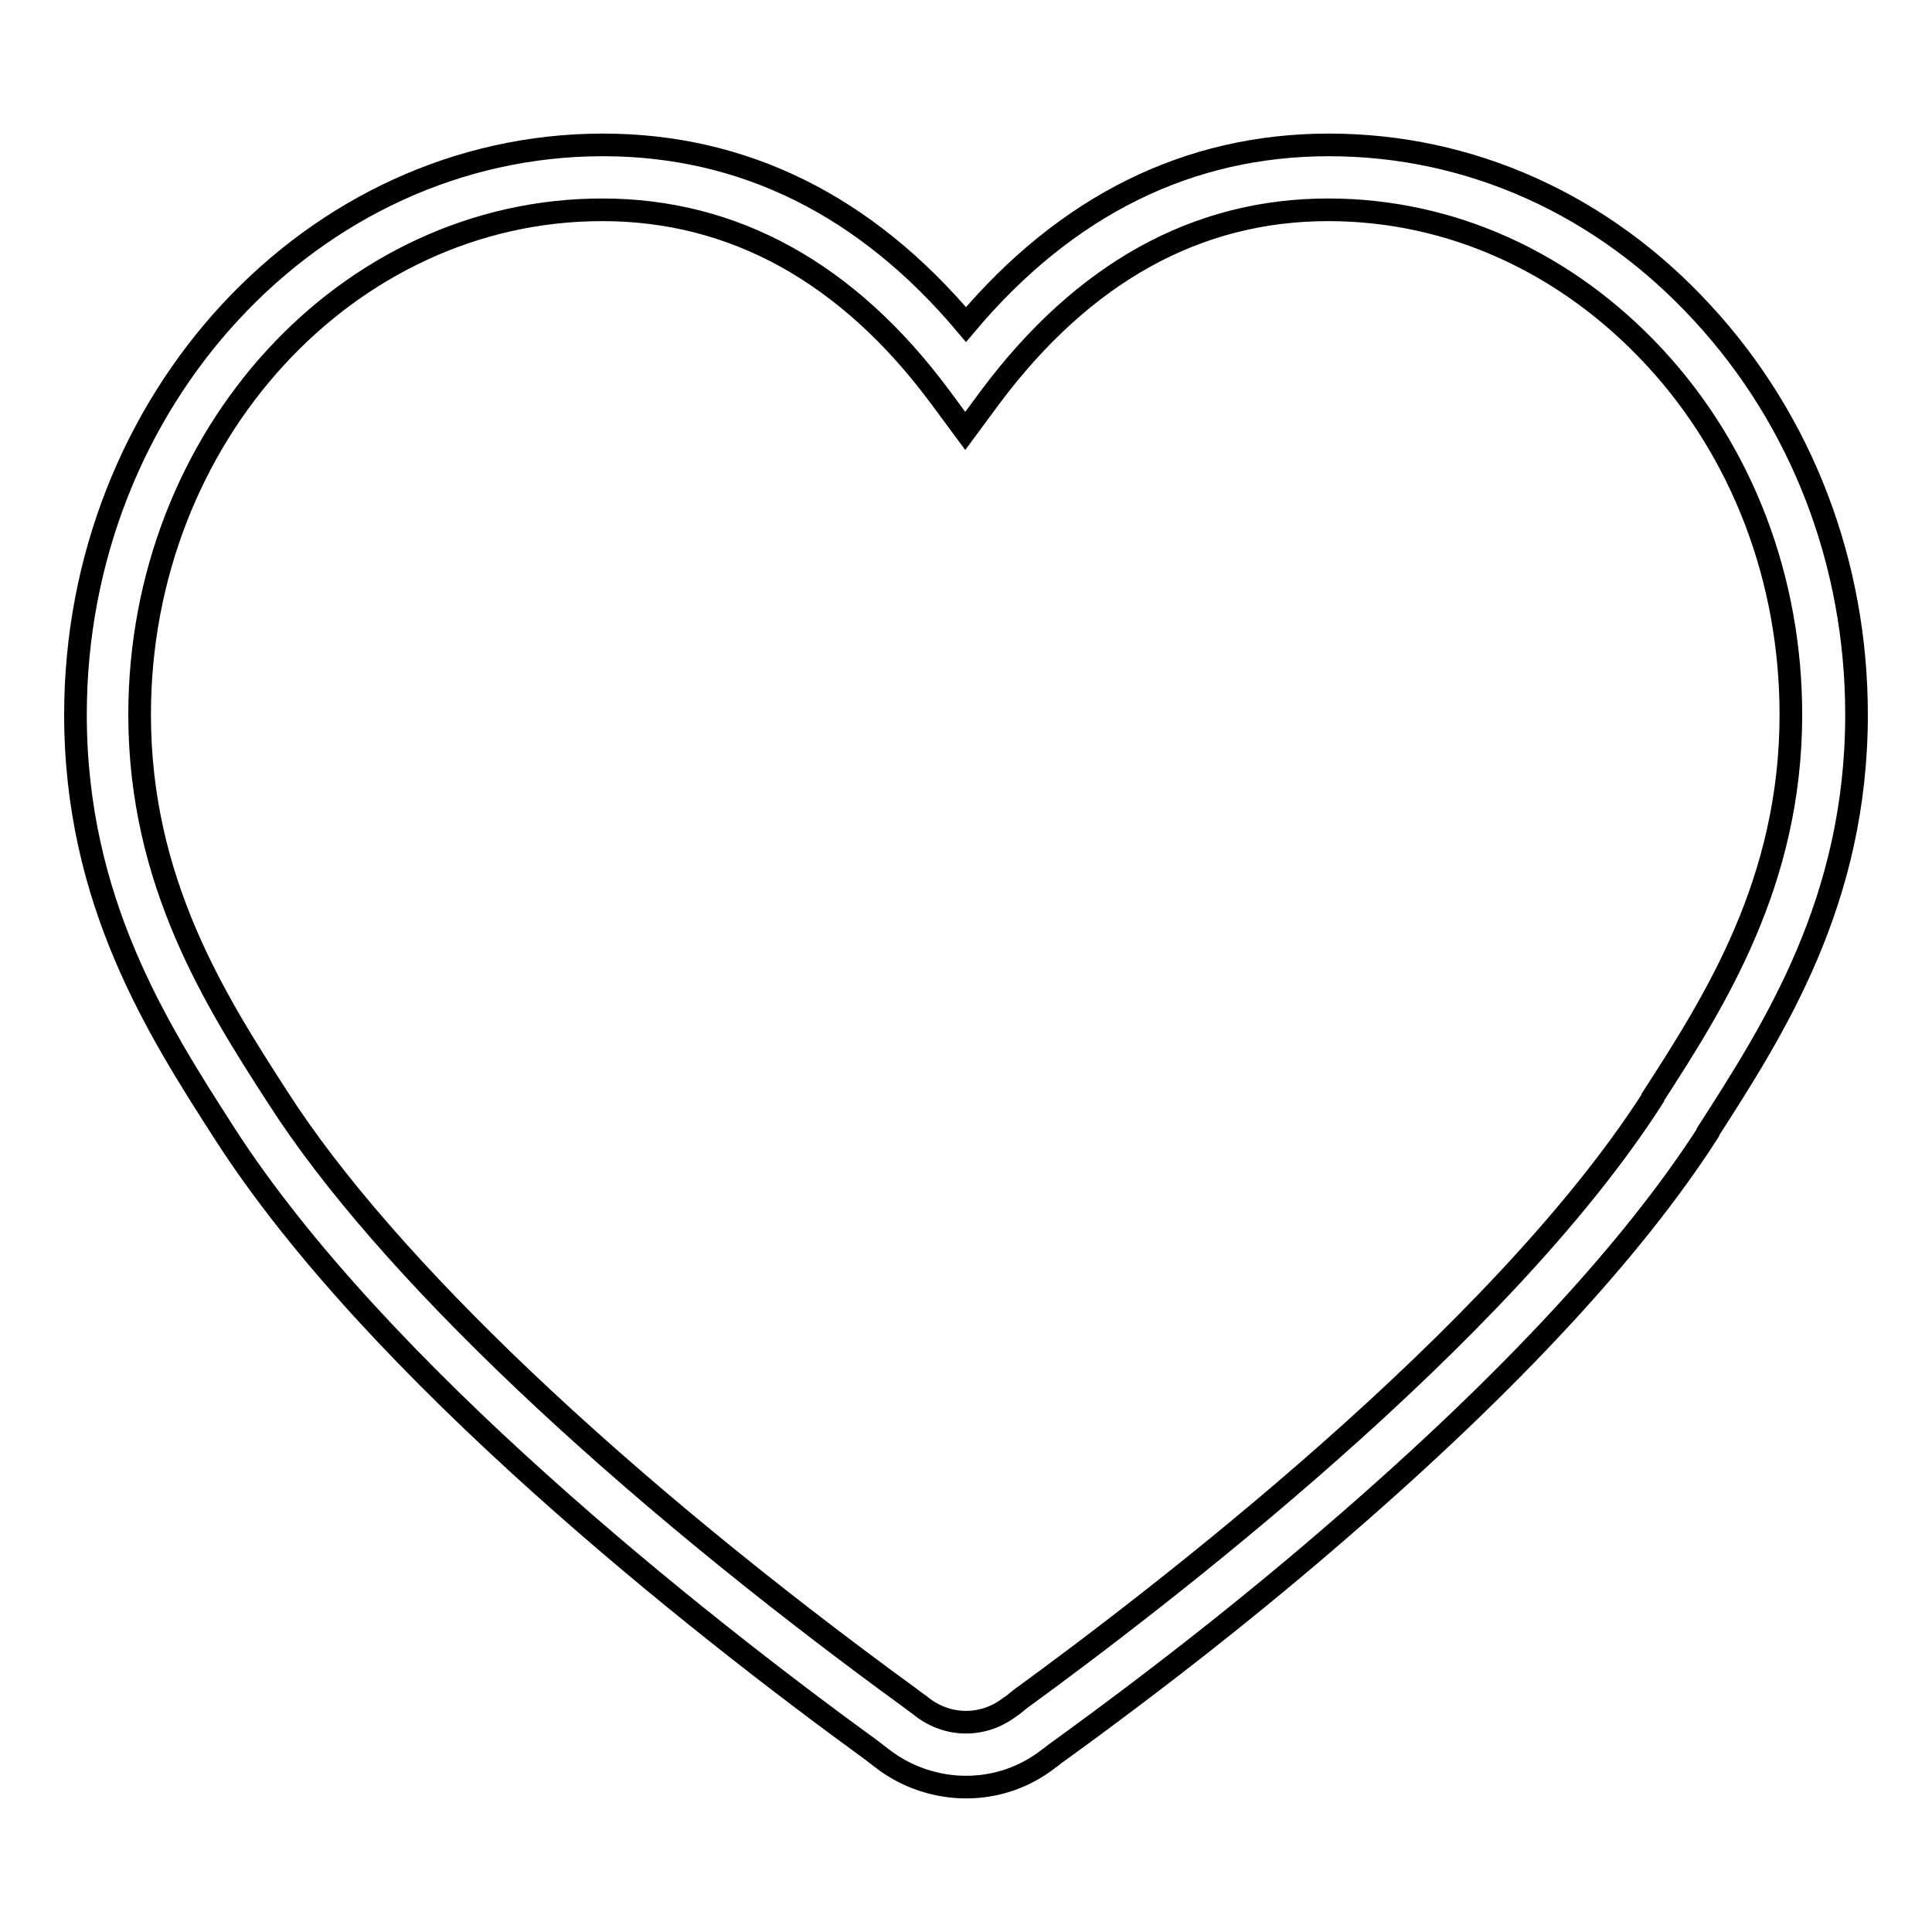 <?xml version="1.0" encoding="utf-8"?>
<!-- Svg Vector Icons : http://www.onlinewebfonts.com/icon -->
<!DOCTYPE svg PUBLIC "-//W3C//DTD SVG 1.1//EN" "http://www.w3.org/Graphics/SVG/1.1/DTD/svg11.dtd">
<svg version="1.1" xmlns="http://www.w3.org/2000/svg" xmlns:xlink="http://www.w3.org/1999/xlink" x="0px" y="0px" viewBox="0 0 256 256" enable-background="new 0 0 256 256" xml:space="preserve">
<g><g><path stroke-width="3" fill-opacity="0" stroke="#000000"  d="M128,236.8c-3.9,0-7.9-1.3-11.1-3.8l0,0c-0.1-0.1-0.7-0.5-1.3-1c-23.4-17-65.7-50.4-85.9-81.9l0,0C20.9,136.4,10,119.4,10,94.7c0-41.6,31.4-75.5,69.9-75.5c18.6,0,34.8,8,48.1,23.8c13.3-15.8,29.5-23.8,48.1-23.8c18.7,0,36.3,7.9,49.5,22.3C238.8,55.8,246,74.7,246,94.7c0,24.7-10.9,41.6-19.7,55.3l0,0.1c-9.9,15.4-26.2,33-48.5,52.3c-11.5,10-24.2,20-37.6,29.7c-0.6,0.4-1,0.8-1.2,0.9C135.8,235.5,132,236.8,128,236.8z M122.2,226.2c1.7,1.3,3.7,2,5.8,2s4.1-0.7,5.8-2c0.2-0.1,0.6-0.4,1.3-1c18.4-13.4,63.6-48,83.9-79.7l0-0.1c8.2-12.7,18.3-28.5,18.3-50.7c0-17.9-6.4-34.8-18.1-47.4c-11.6-12.5-26.9-19.5-43.2-19.5c-17.4,0-32.4,8.3-44.7,24.7l-3.4,4.6l-3.4-4.6c-12.2-16.4-27.3-24.7-44.7-24.7c-33.8,0-61.3,30-61.3,66.9c0,22.2,10.1,38,18.3,50.7l0,0c14.2,22.2,44.8,51.2,83.8,79.6C121.5,225.7,122,226,122.2,226.2z"/></g></g>
</svg>